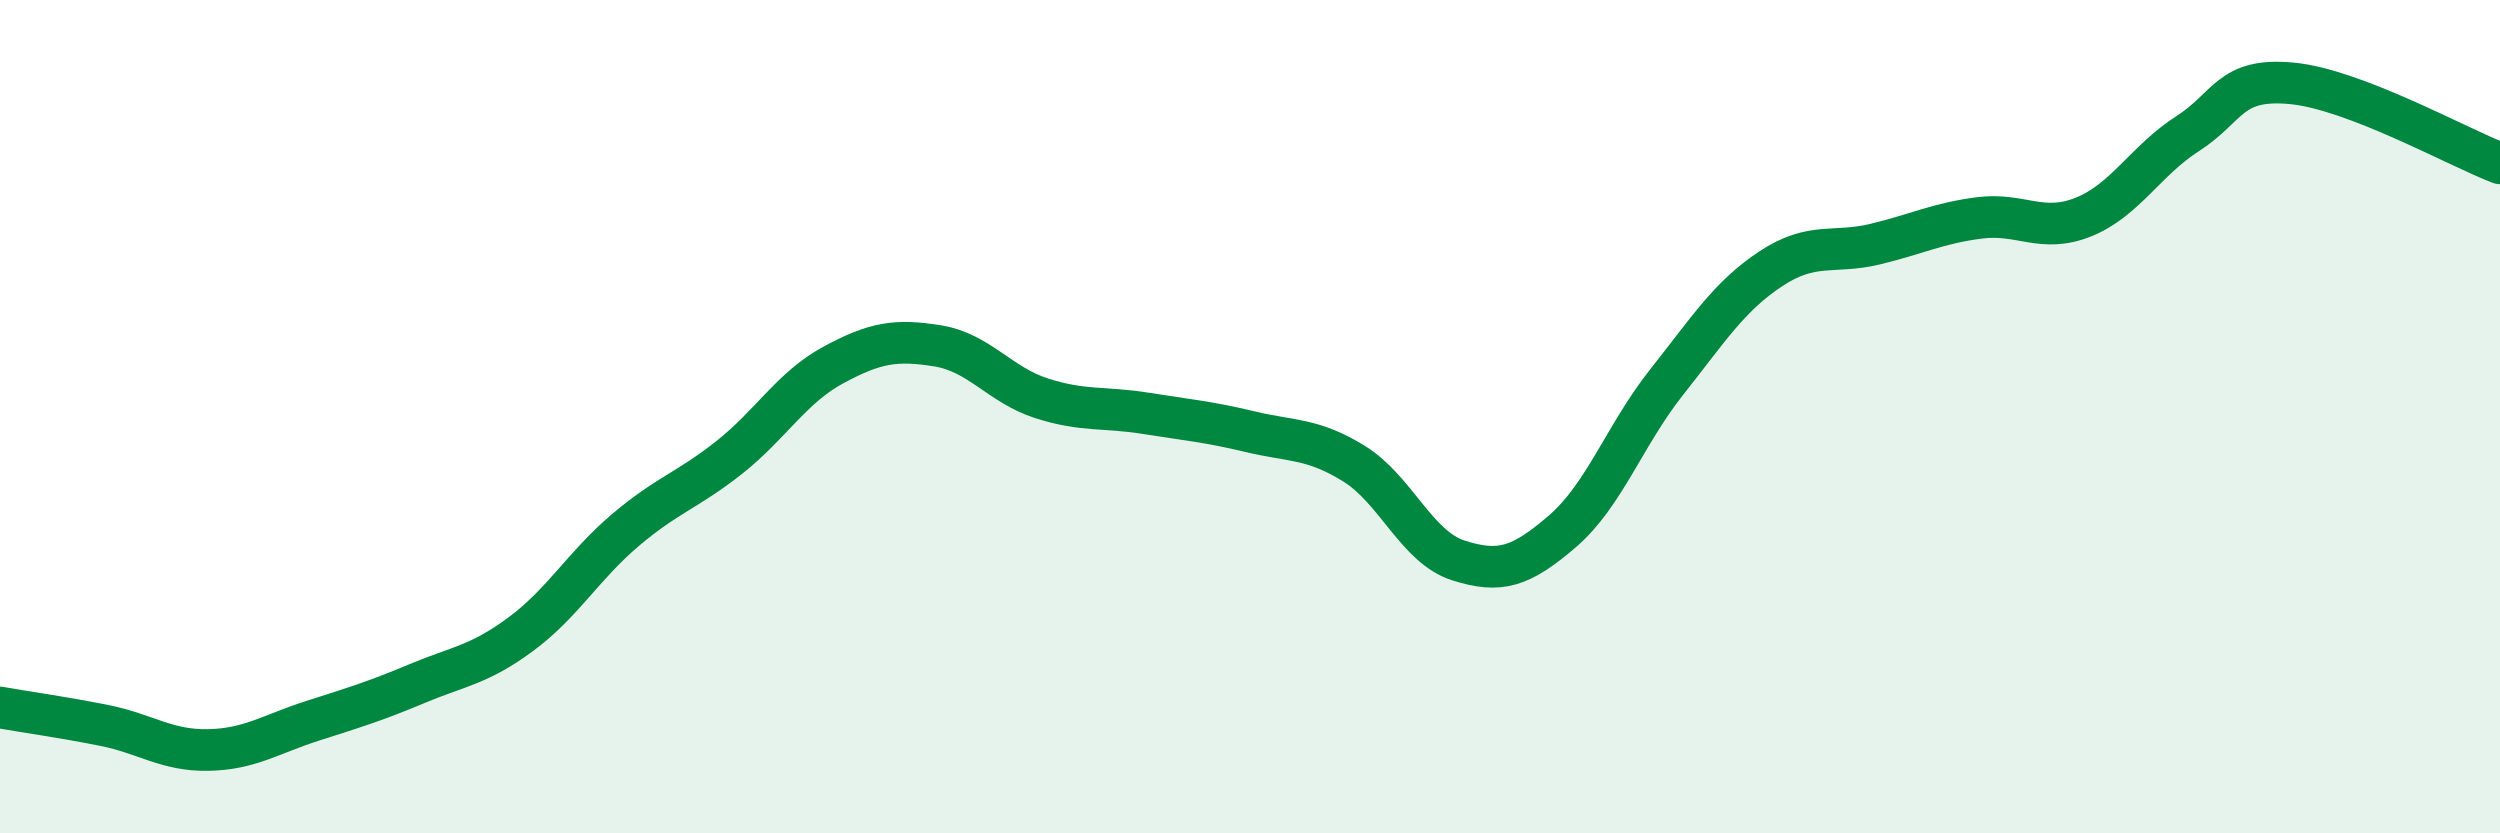 
    <svg width="60" height="20" viewBox="0 0 60 20" xmlns="http://www.w3.org/2000/svg">
      <path
        d="M 0,16.98 C 0.5,17.07 1.5,17.21 2.5,17.41 C 3.5,17.61 4,18.02 5,18 C 6,17.98 6.5,17.62 7.5,17.3 C 8.5,16.98 9,16.83 10,16.41 C 11,15.99 11.5,15.96 12.5,15.22 C 13.5,14.48 14,13.58 15,12.73 C 16,11.88 16.5,11.77 17.5,10.98 C 18.5,10.19 19,9.3 20,8.76 C 21,8.22 21.5,8.14 22.5,8.3 C 23.5,8.46 24,9.24 25,9.56 C 26,9.88 26.5,9.76 27.5,9.92 C 28.5,10.08 29,10.12 30,10.36 C 31,10.6 31.5,10.51 32.5,11.13 C 33.5,11.75 34,13.13 35,13.45 C 36,13.77 36.5,13.61 37.5,12.75 C 38.5,11.89 39,10.43 40,9.17 C 41,7.91 41.5,7.11 42.5,6.45 C 43.5,5.79 44,6.1 45,5.86 C 46,5.62 46.5,5.36 47.5,5.23 C 48.5,5.1 49,5.61 50,5.21 C 51,4.81 51.5,3.85 52.5,3.21 C 53.5,2.57 53.5,1.86 55,2 C 56.5,2.14 59,3.54 60,3.92L60 20L0 20Z"
        fill="#008740"
        opacity="0.1"
        stroke-linecap="round"
        stroke-linejoin="round"
      />
      <path
        d="M 0,16.98 C 0.5,17.07 1.5,17.21 2.5,17.41 C 3.5,17.61 4,18.02 5,18 C 6,17.98 6.5,17.62 7.5,17.3 C 8.5,16.98 9,16.83 10,16.41 C 11,15.99 11.5,15.96 12.5,15.22 C 13.5,14.48 14,13.58 15,12.73 C 16,11.88 16.5,11.77 17.5,10.98 C 18.5,10.19 19,9.3 20,8.76 C 21,8.22 21.5,8.14 22.5,8.3 C 23.5,8.46 24,9.24 25,9.56 C 26,9.88 26.5,9.76 27.5,9.92 C 28.5,10.08 29,10.12 30,10.36 C 31,10.6 31.5,10.51 32.5,11.13 C 33.5,11.75 34,13.13 35,13.45 C 36,13.77 36.5,13.61 37.5,12.75 C 38.5,11.89 39,10.43 40,9.17 C 41,7.91 41.5,7.11 42.5,6.45 C 43.5,5.79 44,6.1 45,5.86 C 46,5.62 46.5,5.36 47.5,5.23 C 48.5,5.1 49,5.61 50,5.21 C 51,4.81 51.5,3.85 52.5,3.21 C 53.5,2.57 53.5,1.86 55,2 C 56.5,2.14 59,3.54 60,3.92"
        stroke="#008740"
        stroke-width="1"
        fill="none"
        stroke-linecap="round"
        stroke-linejoin="round"
      />
    </svg>
  
